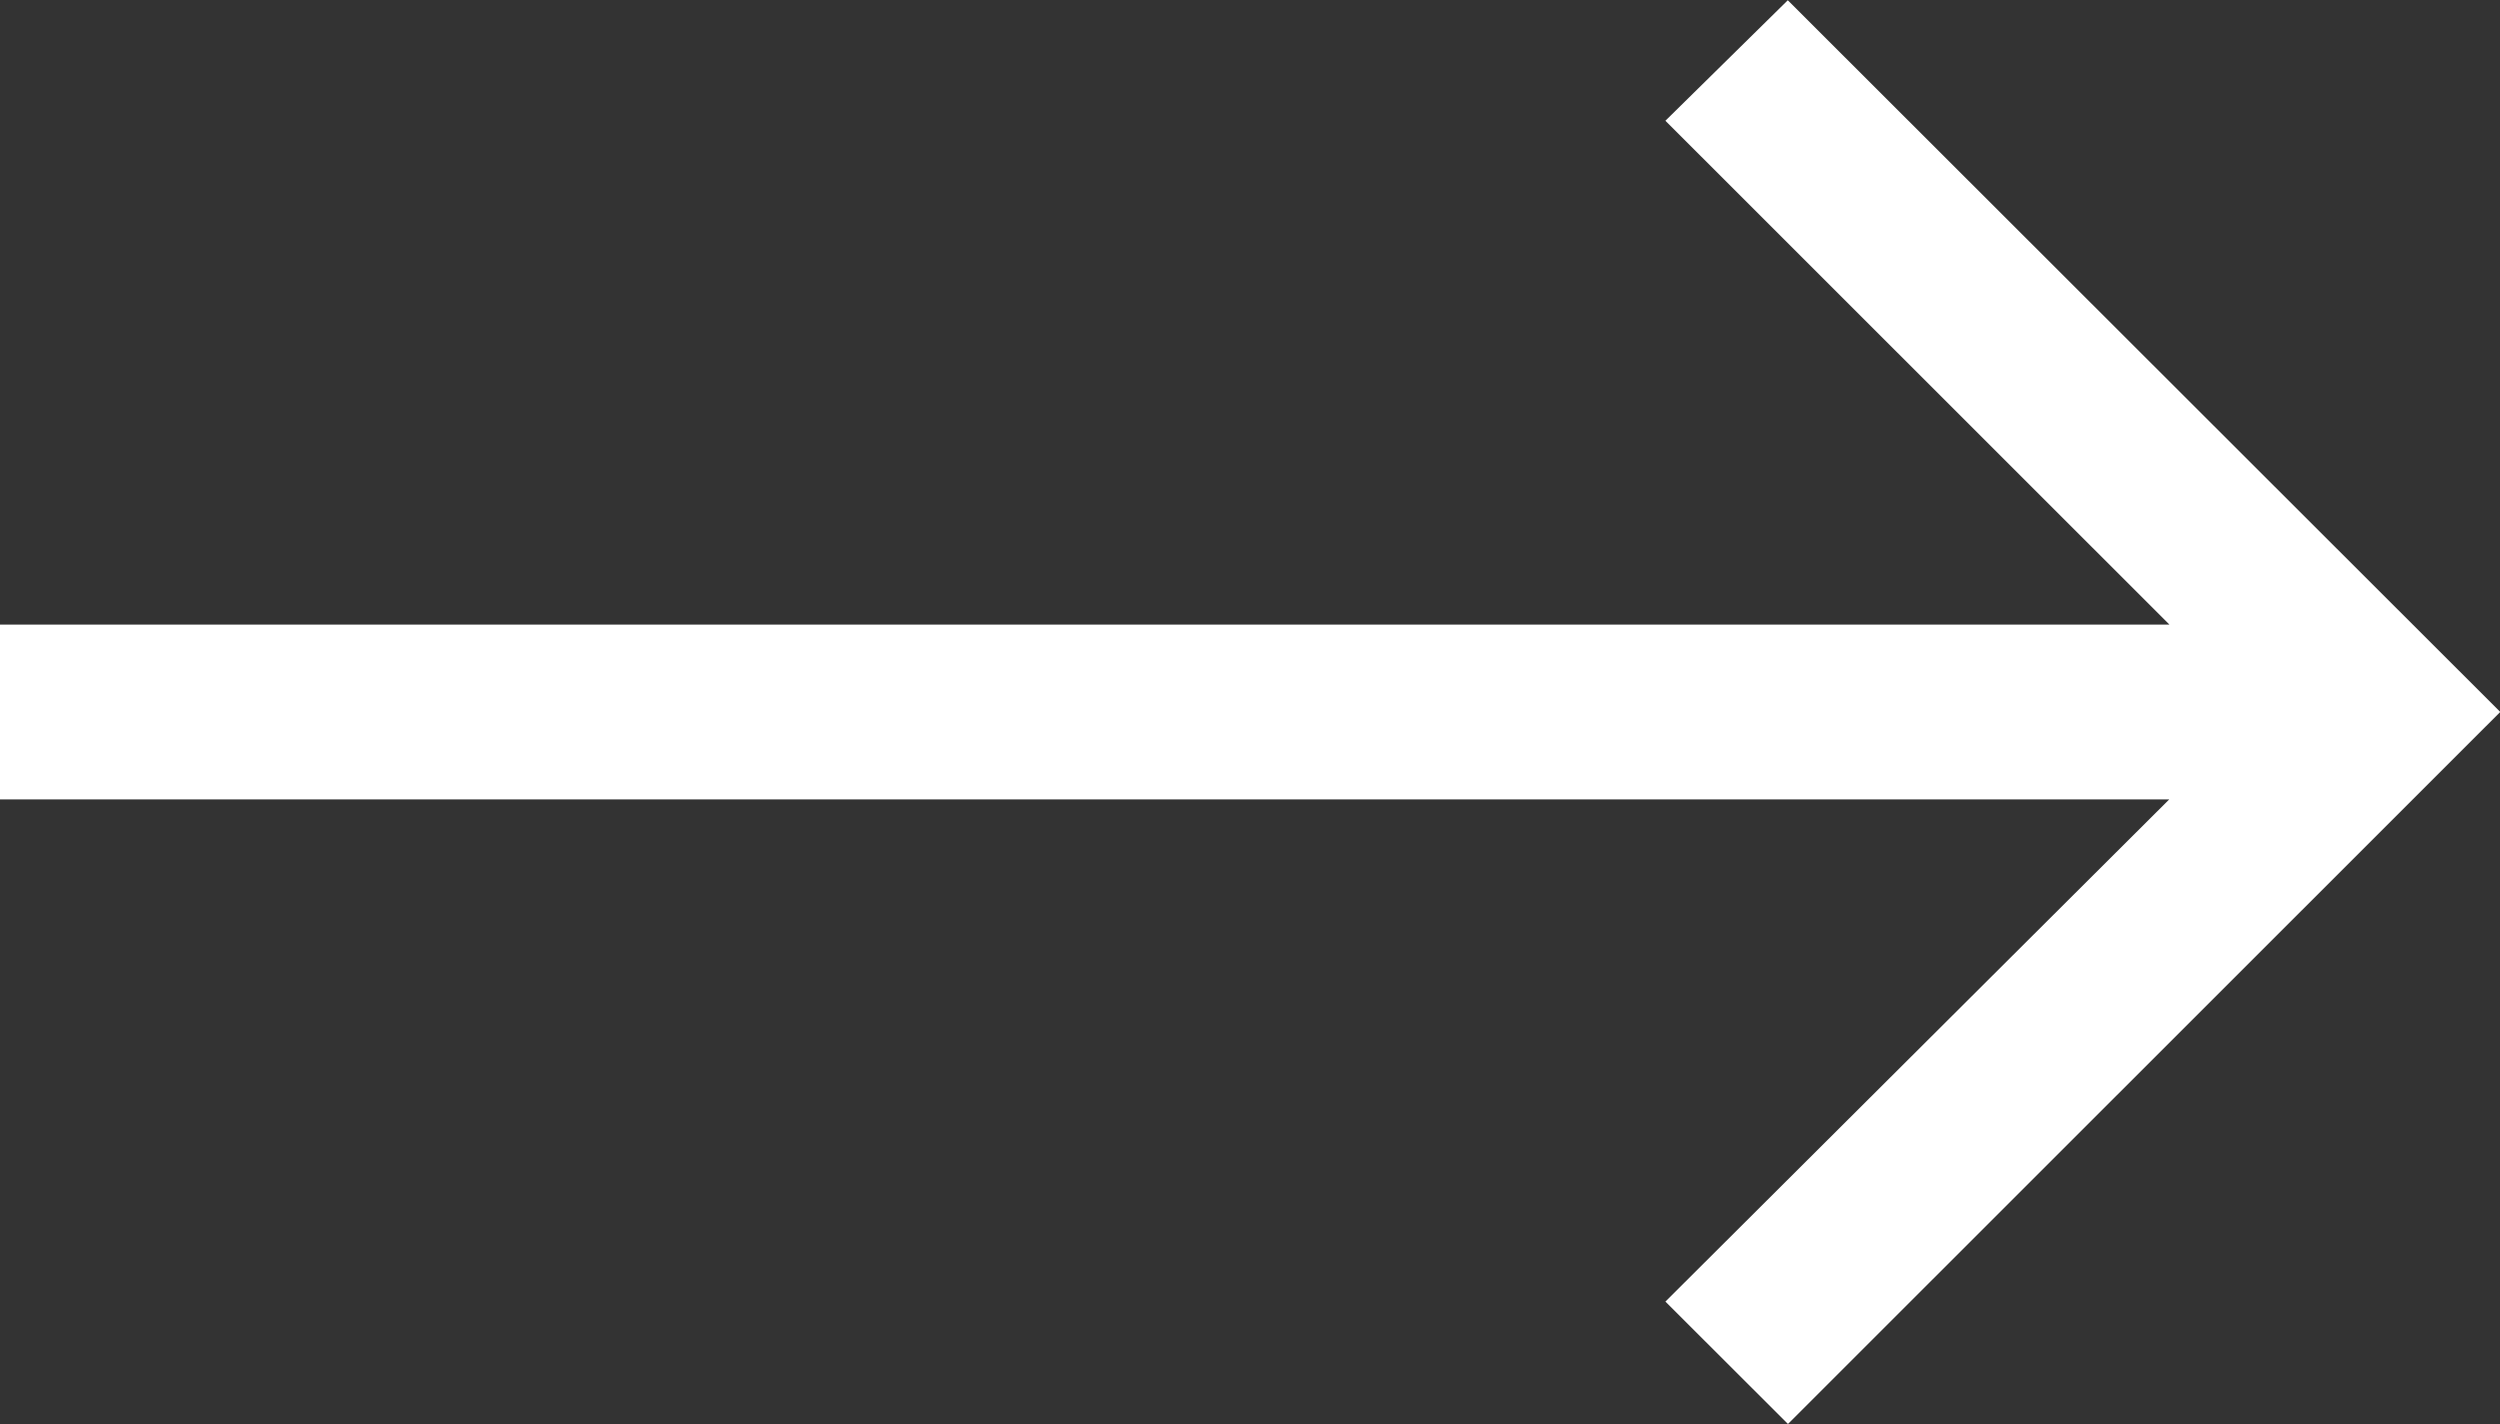 <svg xmlns="http://www.w3.org/2000/svg" width="29.047" height="16.545" viewBox="0 0 29.047 16.545" fill="#fff">
  <rect x="0" y="0" width="29.047" height="16.545" fill="#333333" stroke="none"/>
  <path id="right-long-arrow" d="M24.024,0,22.6-1.422l5.854-5.835H3.25V-9.288H28.456L22.6-15.142l1.422-1.4L32.3-8.273Z" transform="translate(-3.25 16.545)" />
</svg>
